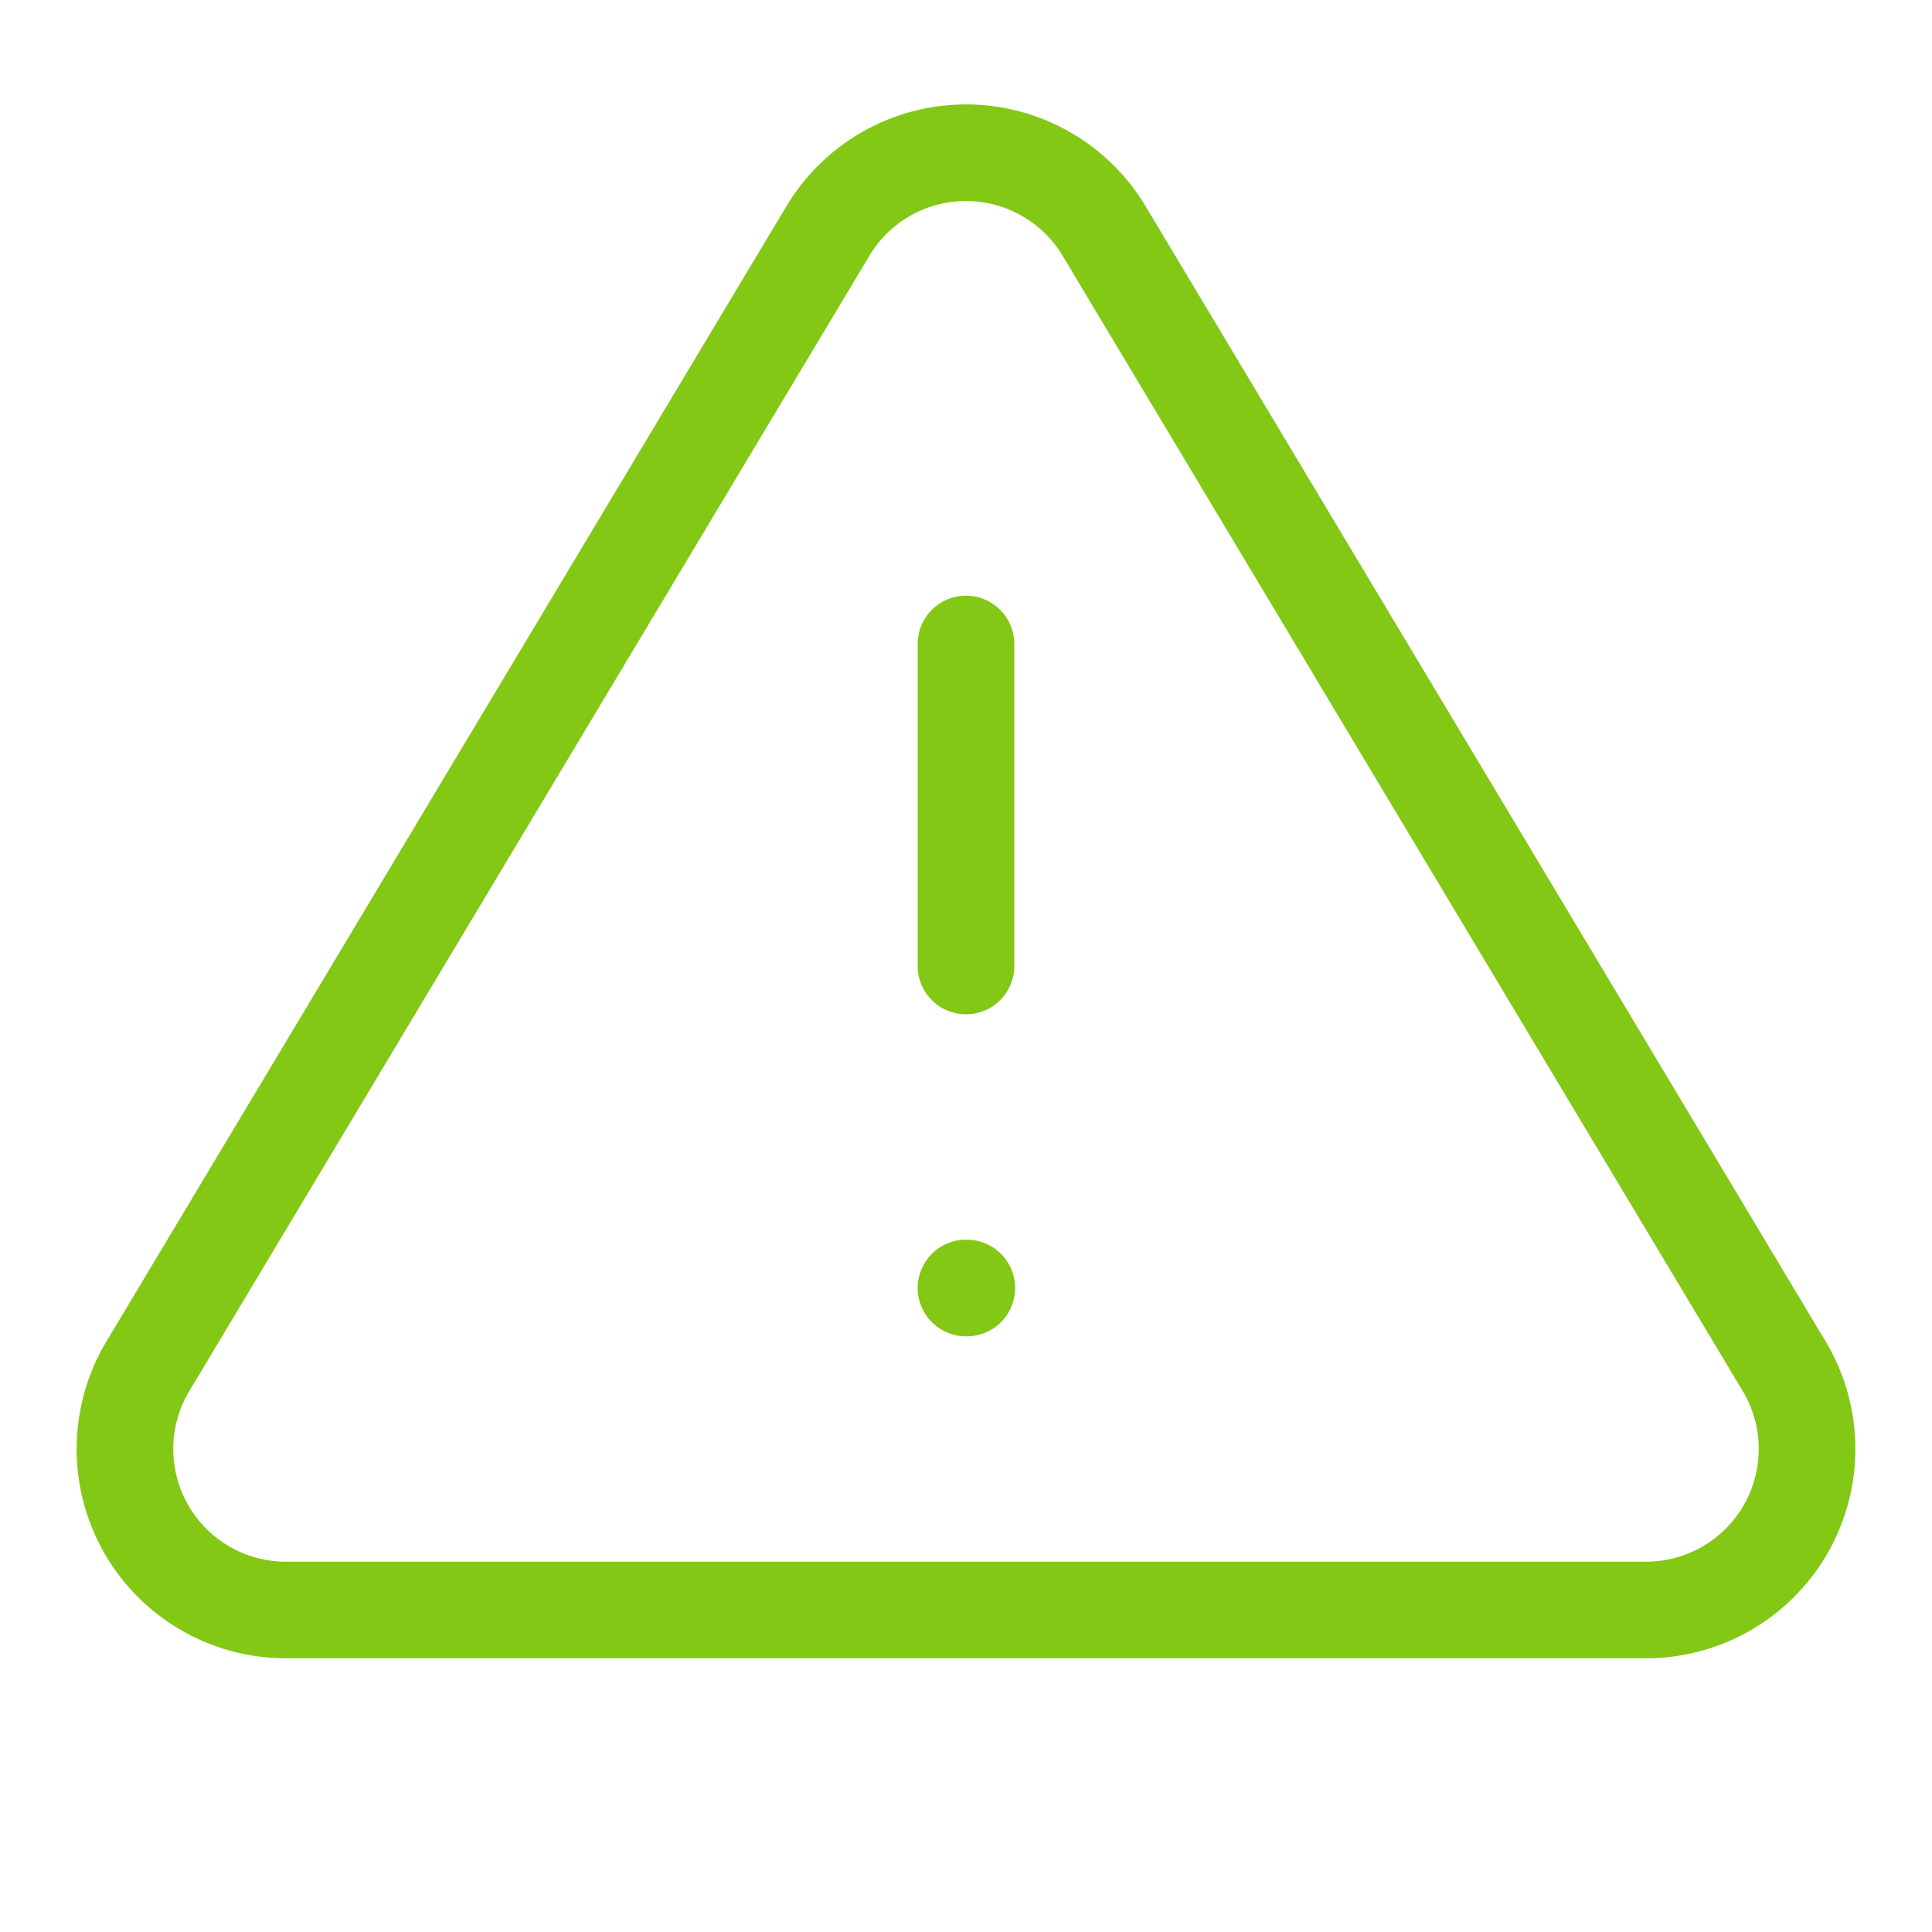 <svg width="40" height="40" fill="none" xmlns="http://www.w3.org/2000/svg"><path d="M17.15 4.767 3.034 28.333a3.333 3.333 0 0 0 2.85 5h28.233a3.334 3.334 0 0 0 2.85-5L22.85 4.767a3.333 3.333 0 0 0-5.7 0v0ZM20 13.333V20M20 26.667h.017" stroke="#82C814" stroke-width="2" stroke-linecap="round" stroke-linejoin="round"/></svg>